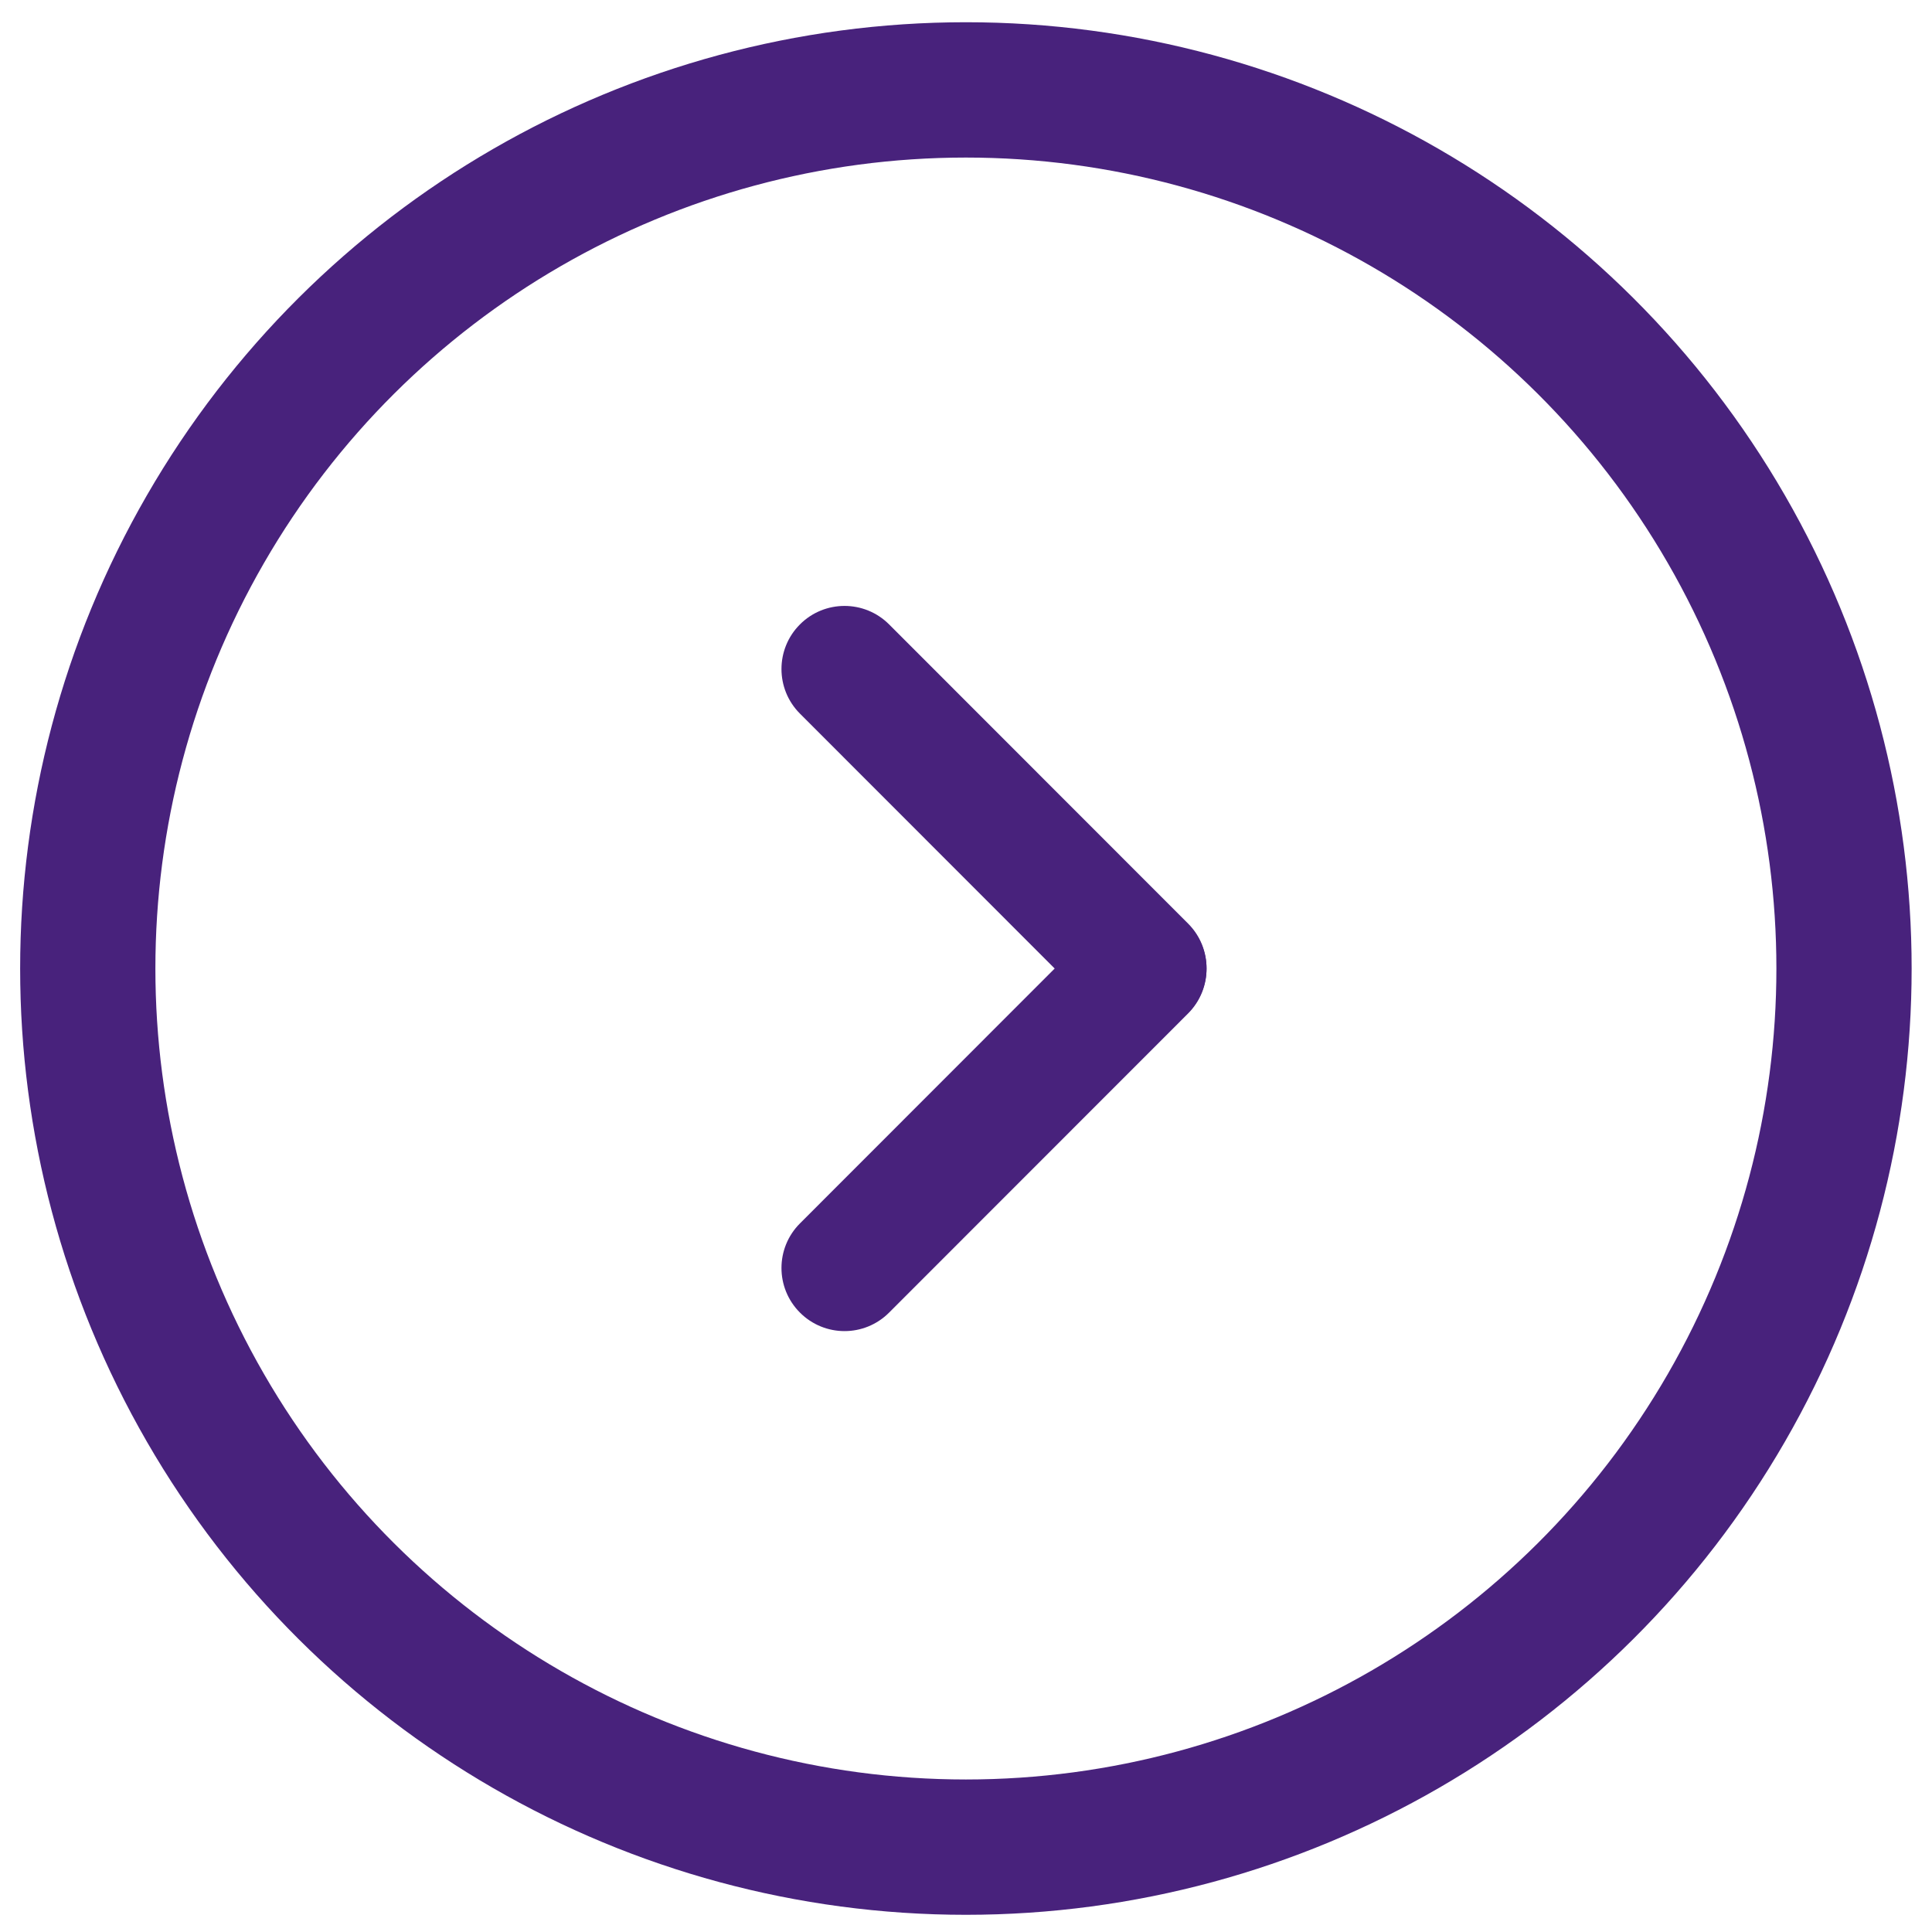 <?xml version="1.0" encoding="UTF-8" standalone="no"?>
<!DOCTYPE svg PUBLIC "-//W3C//DTD SVG 1.1//EN" "http://www.w3.org/Graphics/SVG/1.1/DTD/svg11.dtd">
<svg width="100%" height="100%" viewBox="0 0 352 352" version="1.1" xmlns="http://www.w3.org/2000/svg" xmlns:xlink="http://www.w3.org/1999/xlink" xml:space="preserve" xmlns:serif="http://www.serif.com/" style="fill-rule:evenodd;clip-rule:evenodd;stroke-miterlimit:10;">
    <g id="Artboard1" transform="matrix(1.12,0,0,0.893,-634.463,-346.5)">
        <rect x="566.418" y="388.19" width="314.249" height="394.352" style="fill:none;"/>
        <clipPath id="_clip1">
            <rect x="566.418" y="388.19" width="314.249" height="394.352"/>
        </clipPath>
        <g clip-path="url(#_clip1)">
            <g transform="matrix(6.687,0,0,8.392,-1848.19,-3619.25)">
                <g transform="matrix(1,0,0,1,390.002,507.254)">
                    <path d="M0,-5.104L-7.273,2.168C-7.872,2.768 -8.843,2.768 -9.442,2.168C-10.041,1.569 -10.041,0.599 -9.442,0L-2.169,-7.273C-1.57,-7.872 -0.599,-7.872 0,-7.273C0.599,-6.674 0.599,-5.704 0,-5.104" style="fill:rgb(72,34,124);fill-rule:nonzero;"/>
                </g>
                <g transform="matrix(1,0,0,1,387.833,492.691)">
                    <path d="M0,9.442L-7.273,2.169C-7.872,1.57 -7.872,0.599 -7.273,-0C-6.674,-0.599 -5.703,-0.599 -5.104,-0L2.169,7.273C2.768,7.872 2.768,8.843 2.169,9.442C1.57,10.041 0.599,10.041 0,9.442" style="fill:rgb(72,34,124);fill-rule:nonzero;"/>
                </g>
                <g transform="matrix(0,-1,-1,0,384.597,479.695)">
                    <ellipse cx="-21.362" cy="0" rx="21.361" ry="21.362" style="fill:none;stroke:rgb(72,34,124);stroke-width:3.29px;"/>
                </g>
            </g>
        </g>
    </g>
</svg>

